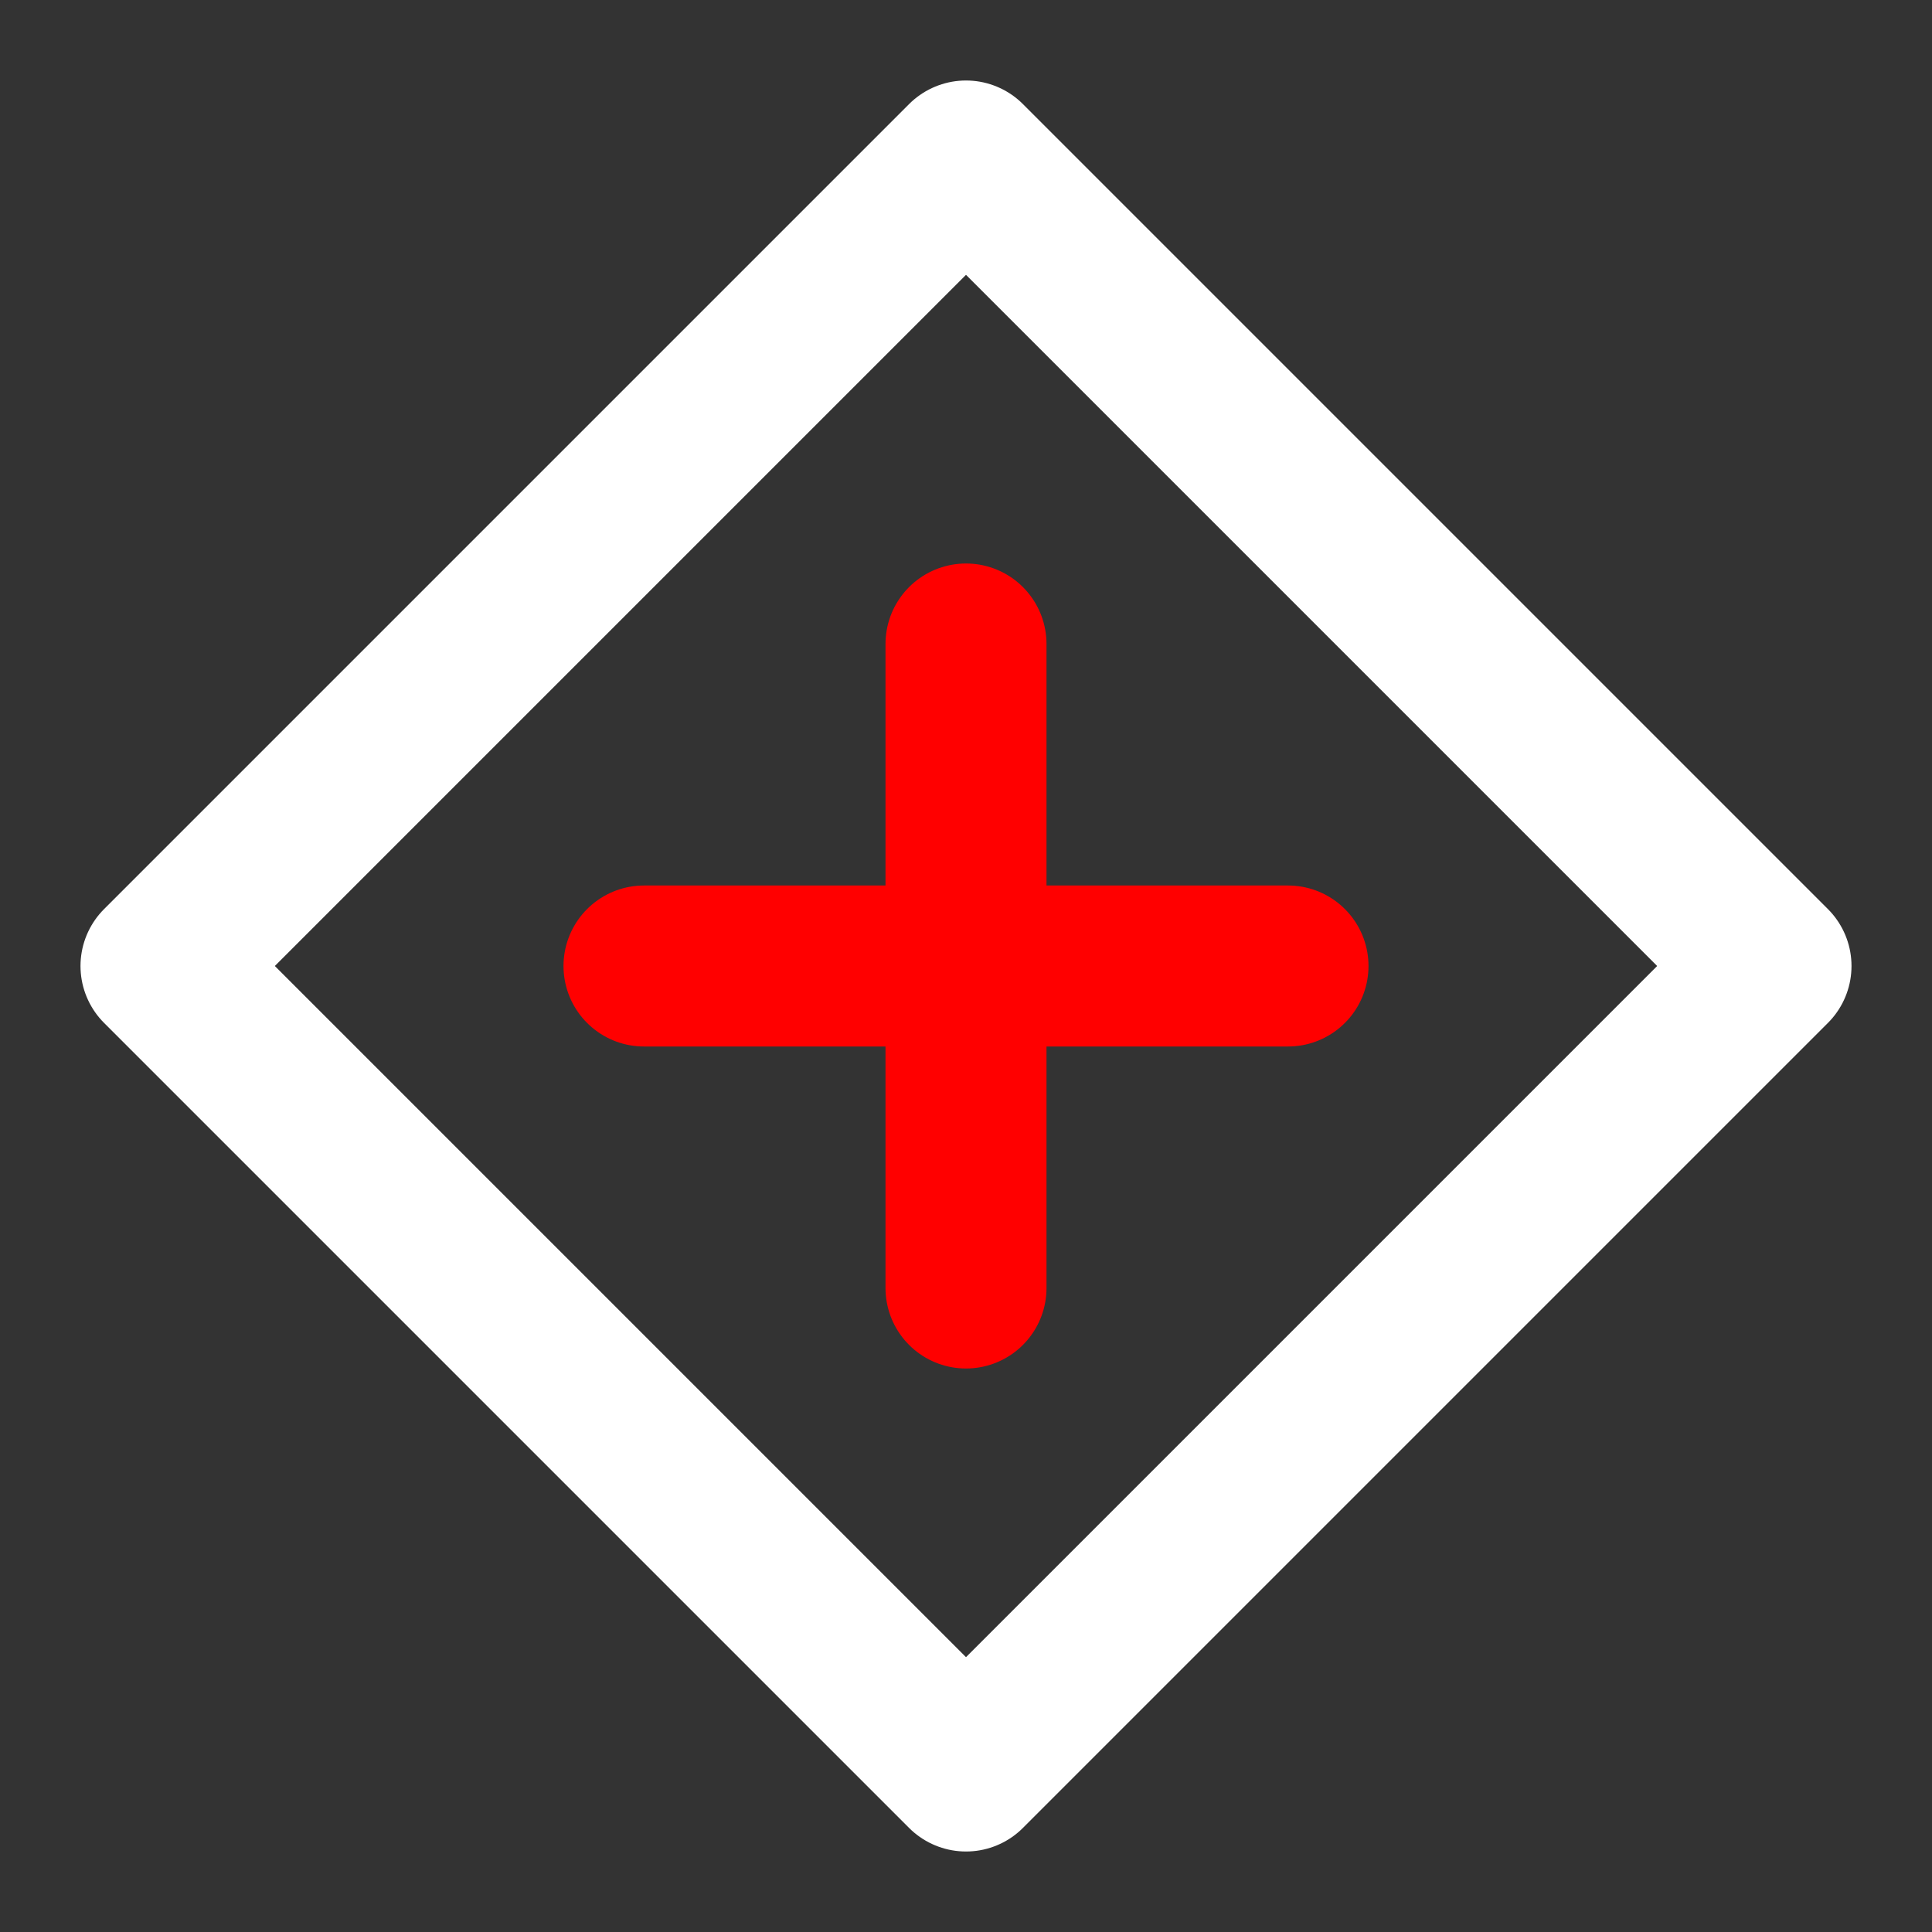 <?xml version="1.0" encoding="UTF-8"?>
<svg width="24" height="24" viewBox="0 0 24 24" fill="none" xmlns="http://www.w3.org/2000/svg">
  <rect x="0" y="0" width="24" height="24" fill="#333333" stroke="none"/>
  <!-- Emergency cross symbol -->
  <path d="M12 2L2 12L12 22L22 12L12 2Z" stroke="white" stroke-width="2" stroke-linecap="round" stroke-linejoin="round"/>
  <path d="M12 8V16" stroke="red" stroke-width="2" stroke-linecap="round"/>
  <path d="M8 12H16" stroke="red" stroke-width="2" stroke-linecap="round"/>
</svg> 